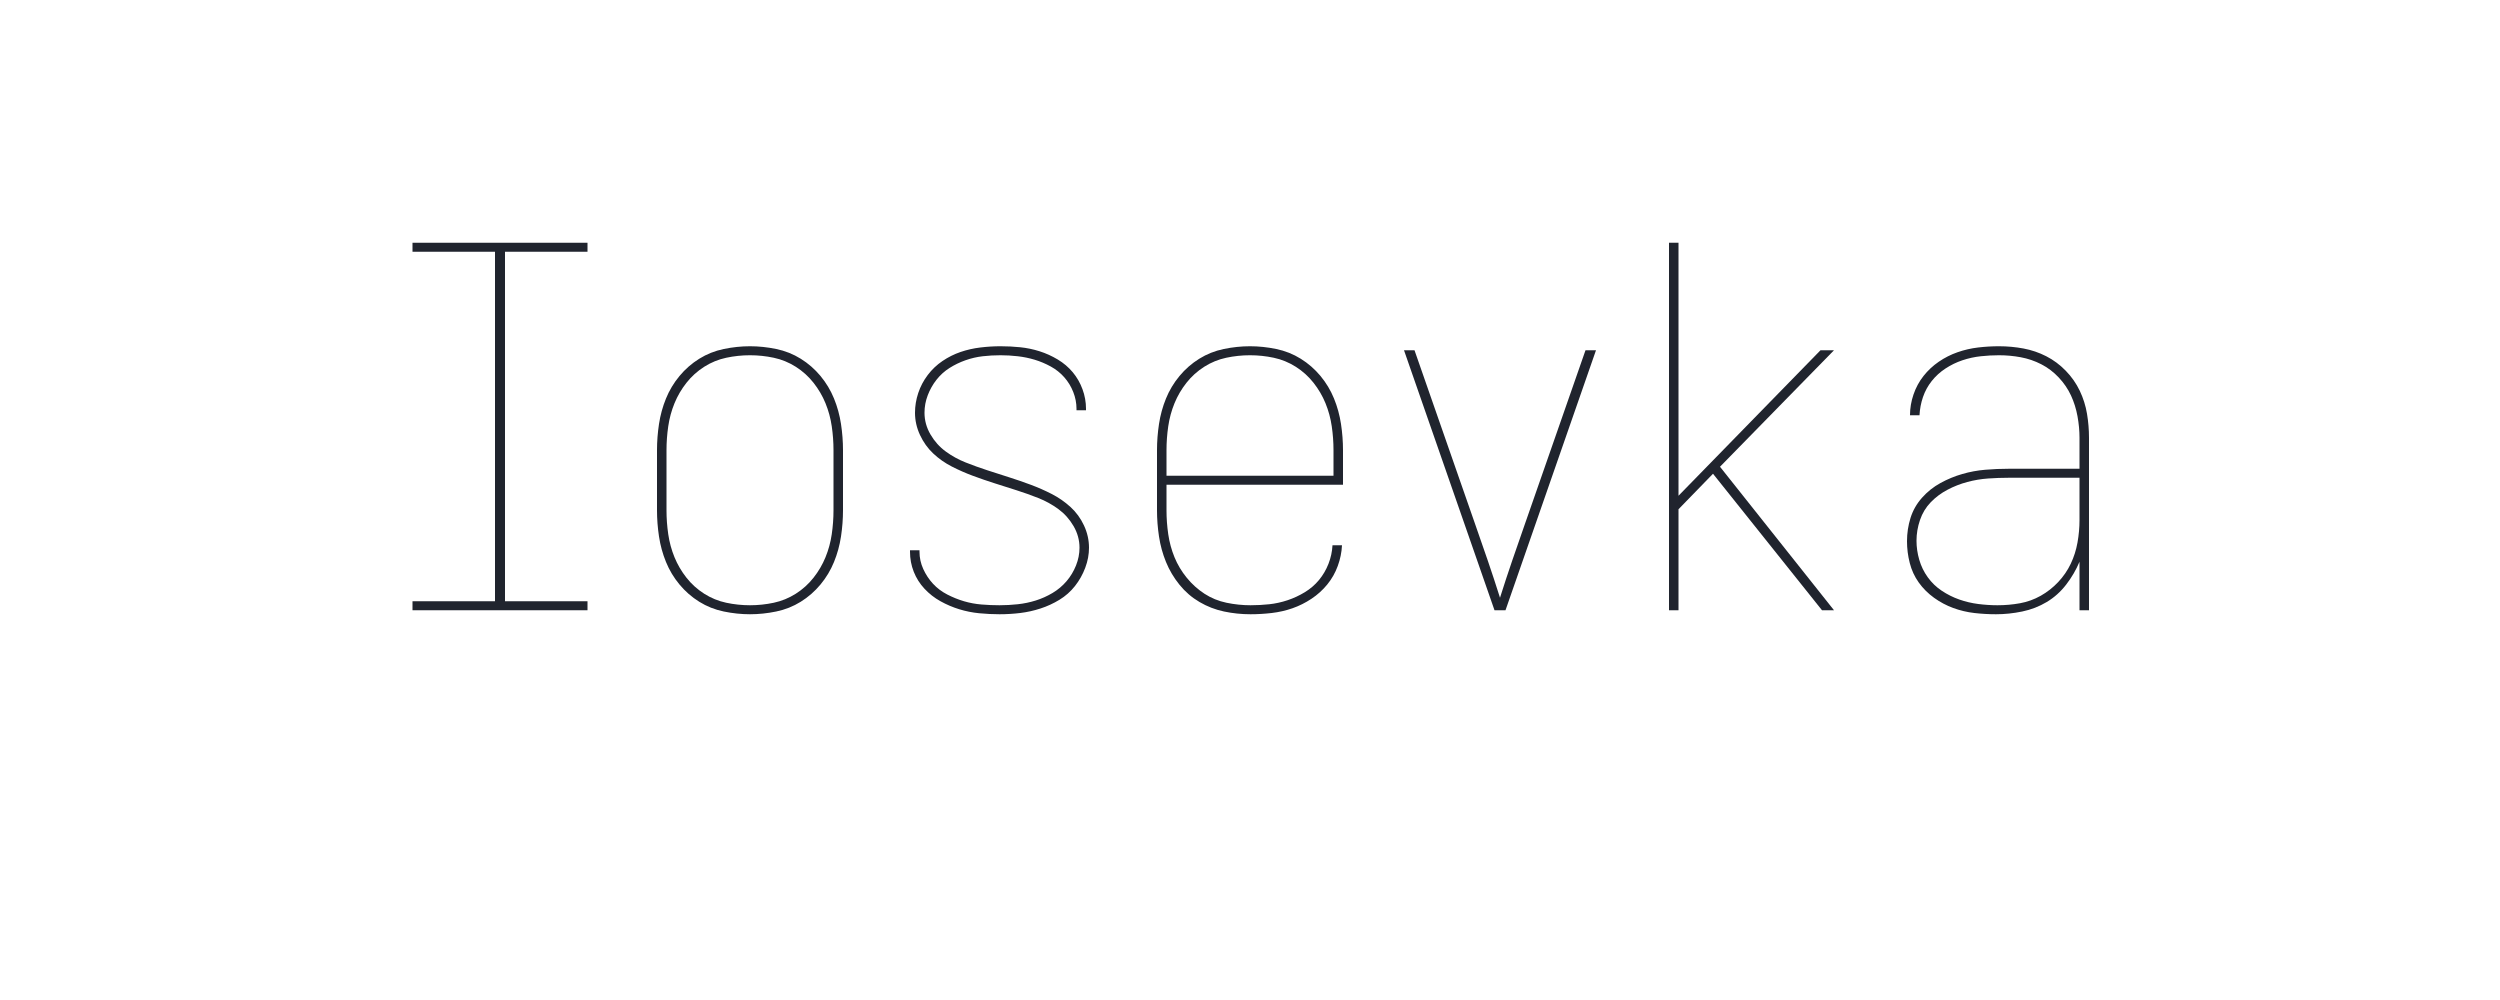 <?xml version="1.0" encoding="UTF-8" standalone="no"?>
<svg height="480" viewBox="0 0 1200 480" width="1200" xmlns="http://www.w3.org/2000/svg">
<defs>
<path d="M 75 0 L 75 -18 L 240 -18 L 240 -717 L 75 -717 L 75 -735 L 425 -735 L 425 -717 L 260 -717 L 260 -18 L 425 -18 L 425 0 Z " id="path1"/>
<path d="M 250 8 Q 224 8 197.5 2.5 Q 171 -3 148.5 -17 Q 126 -31 109 -51.5 Q 92 -72 82 -96.5 Q 72 -121 68 -147.5 Q 64 -174 64 -200 L 64 -320 Q 64 -346 68 -372.5 Q 72 -399 82 -423.5 Q 92 -448 109 -468.5 Q 126 -489 148.5 -503 Q 171 -517 197.5 -522.5 Q 224 -528 250 -528 Q 276 -528 302.5 -522.5 Q 329 -517 351.5 -503 Q 374 -489 391 -468.5 Q 408 -448 418 -423.5 Q 428 -399 432 -372.5 Q 436 -346 436 -320 L 436 -200 Q 436 -174 432 -147.5 Q 428 -121 418 -96.5 Q 408 -72 391 -51.5 Q 374 -31 351.5 -17 Q 329 -3 302.5 2.5 Q 276 8 250 8 Z M 250 -10 Q 274 -10 297.5 -15 Q 321 -20 341.5 -33 Q 362 -46 377 -65 Q 392 -84 401 -106 Q 410 -128 413.5 -152 Q 417 -176 417 -200 L 417 -320 Q 417 -344 413.5 -368 Q 410 -392 401 -414 Q 392 -436 377 -455 Q 362 -474 341.5 -487 Q 321 -500 297.5 -505 Q 274 -510 250 -510 Q 226 -510 202.5 -505 Q 179 -500 158.5 -487 Q 138 -474 123 -455 Q 108 -436 99 -414 Q 90 -392 86.5 -368 Q 83 -344 83 -320 L 83 -200 Q 83 -176 86.5 -152 Q 90 -128 99 -106 Q 108 -84 123 -65 Q 138 -46 158.5 -33 Q 179 -20 202.5 -15 Q 226 -10 250 -10 Z " id="path2"/>
<path d="M 249 8 Q 229 8 208.5 6 Q 188 4 168.5 -2 Q 149 -8 131 -18 Q 113 -28 99 -43 Q 85 -58 77.5 -77 Q 70 -96 70 -117 L 70 -120 L 89 -120 L 89 -117 Q 89 -99 96.5 -82.5 Q 104 -66 116 -53 Q 128 -40 144.5 -31.5 Q 161 -23 178 -18 Q 195 -13 213 -11.5 Q 231 -10 249 -10 Q 267 -10 285.5 -12 Q 304 -14 321.5 -19.5 Q 339 -25 355 -34.5 Q 371 -44 383 -58 Q 395 -72 402 -89.5 Q 409 -107 409 -125 Q 409 -148 397 -168.5 Q 385 -189 366.5 -202.5 Q 348 -216 326.5 -224.5 Q 305 -233 283 -240 Q 261 -247 239 -254 Q 217 -261 195.5 -269 Q 174 -277 153.5 -287.5 Q 133 -298 116.5 -313.5 Q 100 -329 90 -350.5 Q 80 -372 80 -395 Q 80 -415 86.5 -434.5 Q 93 -454 105.5 -470.5 Q 118 -487 135 -498.5 Q 152 -510 171 -516.5 Q 190 -523 210.5 -525.5 Q 231 -528 251 -528 Q 271 -528 290.5 -526 Q 310 -524 329 -518 Q 348 -512 365.5 -501.5 Q 383 -491 395.5 -476 Q 408 -461 415 -442 Q 422 -423 422 -403 L 422 -400 L 403 -400 L 403 -403 Q 403 -420 396.5 -436.5 Q 390 -453 378.5 -466 Q 367 -479 351.5 -487.5 Q 336 -496 319.5 -501 Q 303 -506 285.5 -508 Q 268 -510 251 -510 Q 233 -510 215.5 -508 Q 198 -506 181 -500 Q 164 -494 149 -484.5 Q 134 -475 123 -461 Q 112 -447 105.5 -430 Q 99 -413 99 -395 Q 99 -372 111 -351.5 Q 123 -331 141.5 -317.5 Q 160 -304 181.5 -295.5 Q 203 -287 224.5 -280 Q 246 -273 268 -266 Q 290 -259 311.5 -251 Q 333 -243 353.5 -232.5 Q 374 -222 391 -206.5 Q 408 -191 418 -169.5 Q 428 -148 428 -125 Q 428 -105 420.5 -85 Q 413 -65 400 -48.5 Q 387 -32 369 -21 Q 351 -10 331 -3.5 Q 311 3 290.5 5.5 Q 270 8 249 8 Z " id="path3"/>
<path d="M 251 8 Q 224 8 198 2.5 Q 172 -3 149 -16.5 Q 126 -30 109 -51 Q 92 -72 82 -96.5 Q 72 -121 68 -147.5 Q 64 -174 64 -200 L 64 -320 Q 64 -346 68 -372.5 Q 72 -399 82 -423.5 Q 92 -448 109 -468.5 Q 126 -489 148.5 -503 Q 171 -517 197.5 -522.5 Q 224 -528 250 -528 Q 276 -528 302.5 -522.5 Q 329 -517 351.5 -503 Q 374 -489 391 -468.5 Q 408 -448 418 -423.5 Q 428 -399 432 -372.5 Q 436 -346 436 -320 L 436 -251 L 83 -251 L 83 -200 Q 83 -176 86.5 -152 Q 90 -128 99 -106 Q 108 -84 123.5 -65 Q 139 -46 159 -33 Q 179 -20 203 -15 Q 227 -10 251 -10 Q 270 -10 288.5 -12 Q 307 -14 325 -20 Q 343 -26 359.5 -36 Q 376 -46 388 -60.5 Q 400 -75 407 -93 Q 414 -111 415 -130 L 434 -130 Q 433 -109 425.5 -88.5 Q 418 -68 404.5 -51.5 Q 391 -35 373 -23 Q 355 -11 335 -4 Q 315 3 293.5 5.5 Q 272 8 251 8 Z M 83 -269 L 417 -269 L 417 -320 Q 417 -344 413.5 -368 Q 410 -392 401 -414 Q 392 -436 377 -455 Q 362 -474 341.5 -487 Q 321 -500 297.5 -505 Q 274 -510 250 -510 Q 226 -510 202.5 -505 Q 179 -500 158.5 -487 Q 138 -474 123 -455 Q 108 -436 99 -414 Q 90 -392 86.5 -368 Q 83 -344 83 -320 Z " id="path4"/>
<path d="M 239 0 L 58 -520 L 79 -520 L 200 -173 Q 213 -136 225.5 -99.5 Q 238 -63 250 -25 Q 262 -63 274.5 -99.5 Q 287 -136 300 -173 L 421 -520 L 442 -520 L 261 0 Z " id="path5"/>
<path d="M 88 0 L 88 -735 L 107 -735 L 107 -229 L 391 -520 L 418 -520 L 190 -287 L 418 0 L 394 0 L 176 -273 L 107 -202 L 107 0 Z " id="path6"/>
<path d="M 242 8 Q 220 8 198.5 5.5 Q 177 3 156.5 -4.5 Q 136 -12 118 -25 Q 100 -38 87.5 -55.5 Q 75 -73 69.5 -94.5 Q 64 -116 64 -138 Q 64 -162 71 -184.5 Q 78 -207 94 -225 Q 110 -243 131 -254.5 Q 152 -266 174.5 -272.5 Q 197 -279 220.5 -281 Q 244 -283 268 -283 L 409 -283 L 409 -345 Q 409 -366 405 -388 Q 401 -410 392 -429.5 Q 383 -449 367.5 -465.5 Q 352 -482 332.5 -492 Q 313 -502 291.5 -506 Q 270 -510 248 -510 Q 230 -510 211.5 -508 Q 193 -506 175 -500 Q 157 -494 141 -483.5 Q 125 -473 113.5 -458.5 Q 102 -444 96 -426.5 Q 90 -409 89 -390 L 70 -390 Q 70 -411 77 -431.5 Q 84 -452 97 -468.5 Q 110 -485 127.5 -497 Q 145 -509 165 -516 Q 185 -523 206 -525.5 Q 227 -528 248 -528 Q 273 -528 297 -523.5 Q 321 -519 342.5 -508 Q 364 -497 381.5 -479 Q 399 -461 409.5 -439 Q 420 -417 424 -393 Q 428 -369 428 -345 L 428 0 L 409 0 L 409 -97 Q 399 -73 382.5 -51.5 Q 366 -30 343.5 -16.5 Q 321 -3 294.5 2.5 Q 268 8 242 8 Z M 245 -10 Q 268 -10 290 -14 Q 312 -18 331.5 -29 Q 351 -40 366.5 -56.5 Q 382 -73 391.5 -93 Q 401 -113 405 -135.5 Q 409 -158 409 -180 L 409 -265 L 268 -265 Q 247 -265 226 -263.5 Q 205 -262 184.5 -256.5 Q 164 -251 145 -241 Q 126 -231 111.5 -216 Q 97 -201 90 -180.5 Q 83 -160 83 -139 Q 83 -120 88.5 -101 Q 94 -82 105.5 -66 Q 117 -50 133.5 -39 Q 150 -28 168.5 -21.5 Q 187 -15 206.5 -12.5 Q 226 -10 245 -10 Z " id="path7"/>
</defs>
<g>
<g data-source-text="Iosevka" fill="#20242e" transform="translate(180 292.92) rotate(0) scale(0.24)">
<use href="#path1" transform="translate(0 0)"/>
<use href="#path2" transform="translate(500 0)"/>
<use href="#path3" transform="translate(1000 0)"/>
<use href="#path4" transform="translate(1500 0)"/>
<use href="#path5" transform="translate(2000 0)"/>
<use href="#path6" transform="translate(2500 0)"/>
<use href="#path7" transform="translate(3000 0)"/>
</g>
</g>
</svg>